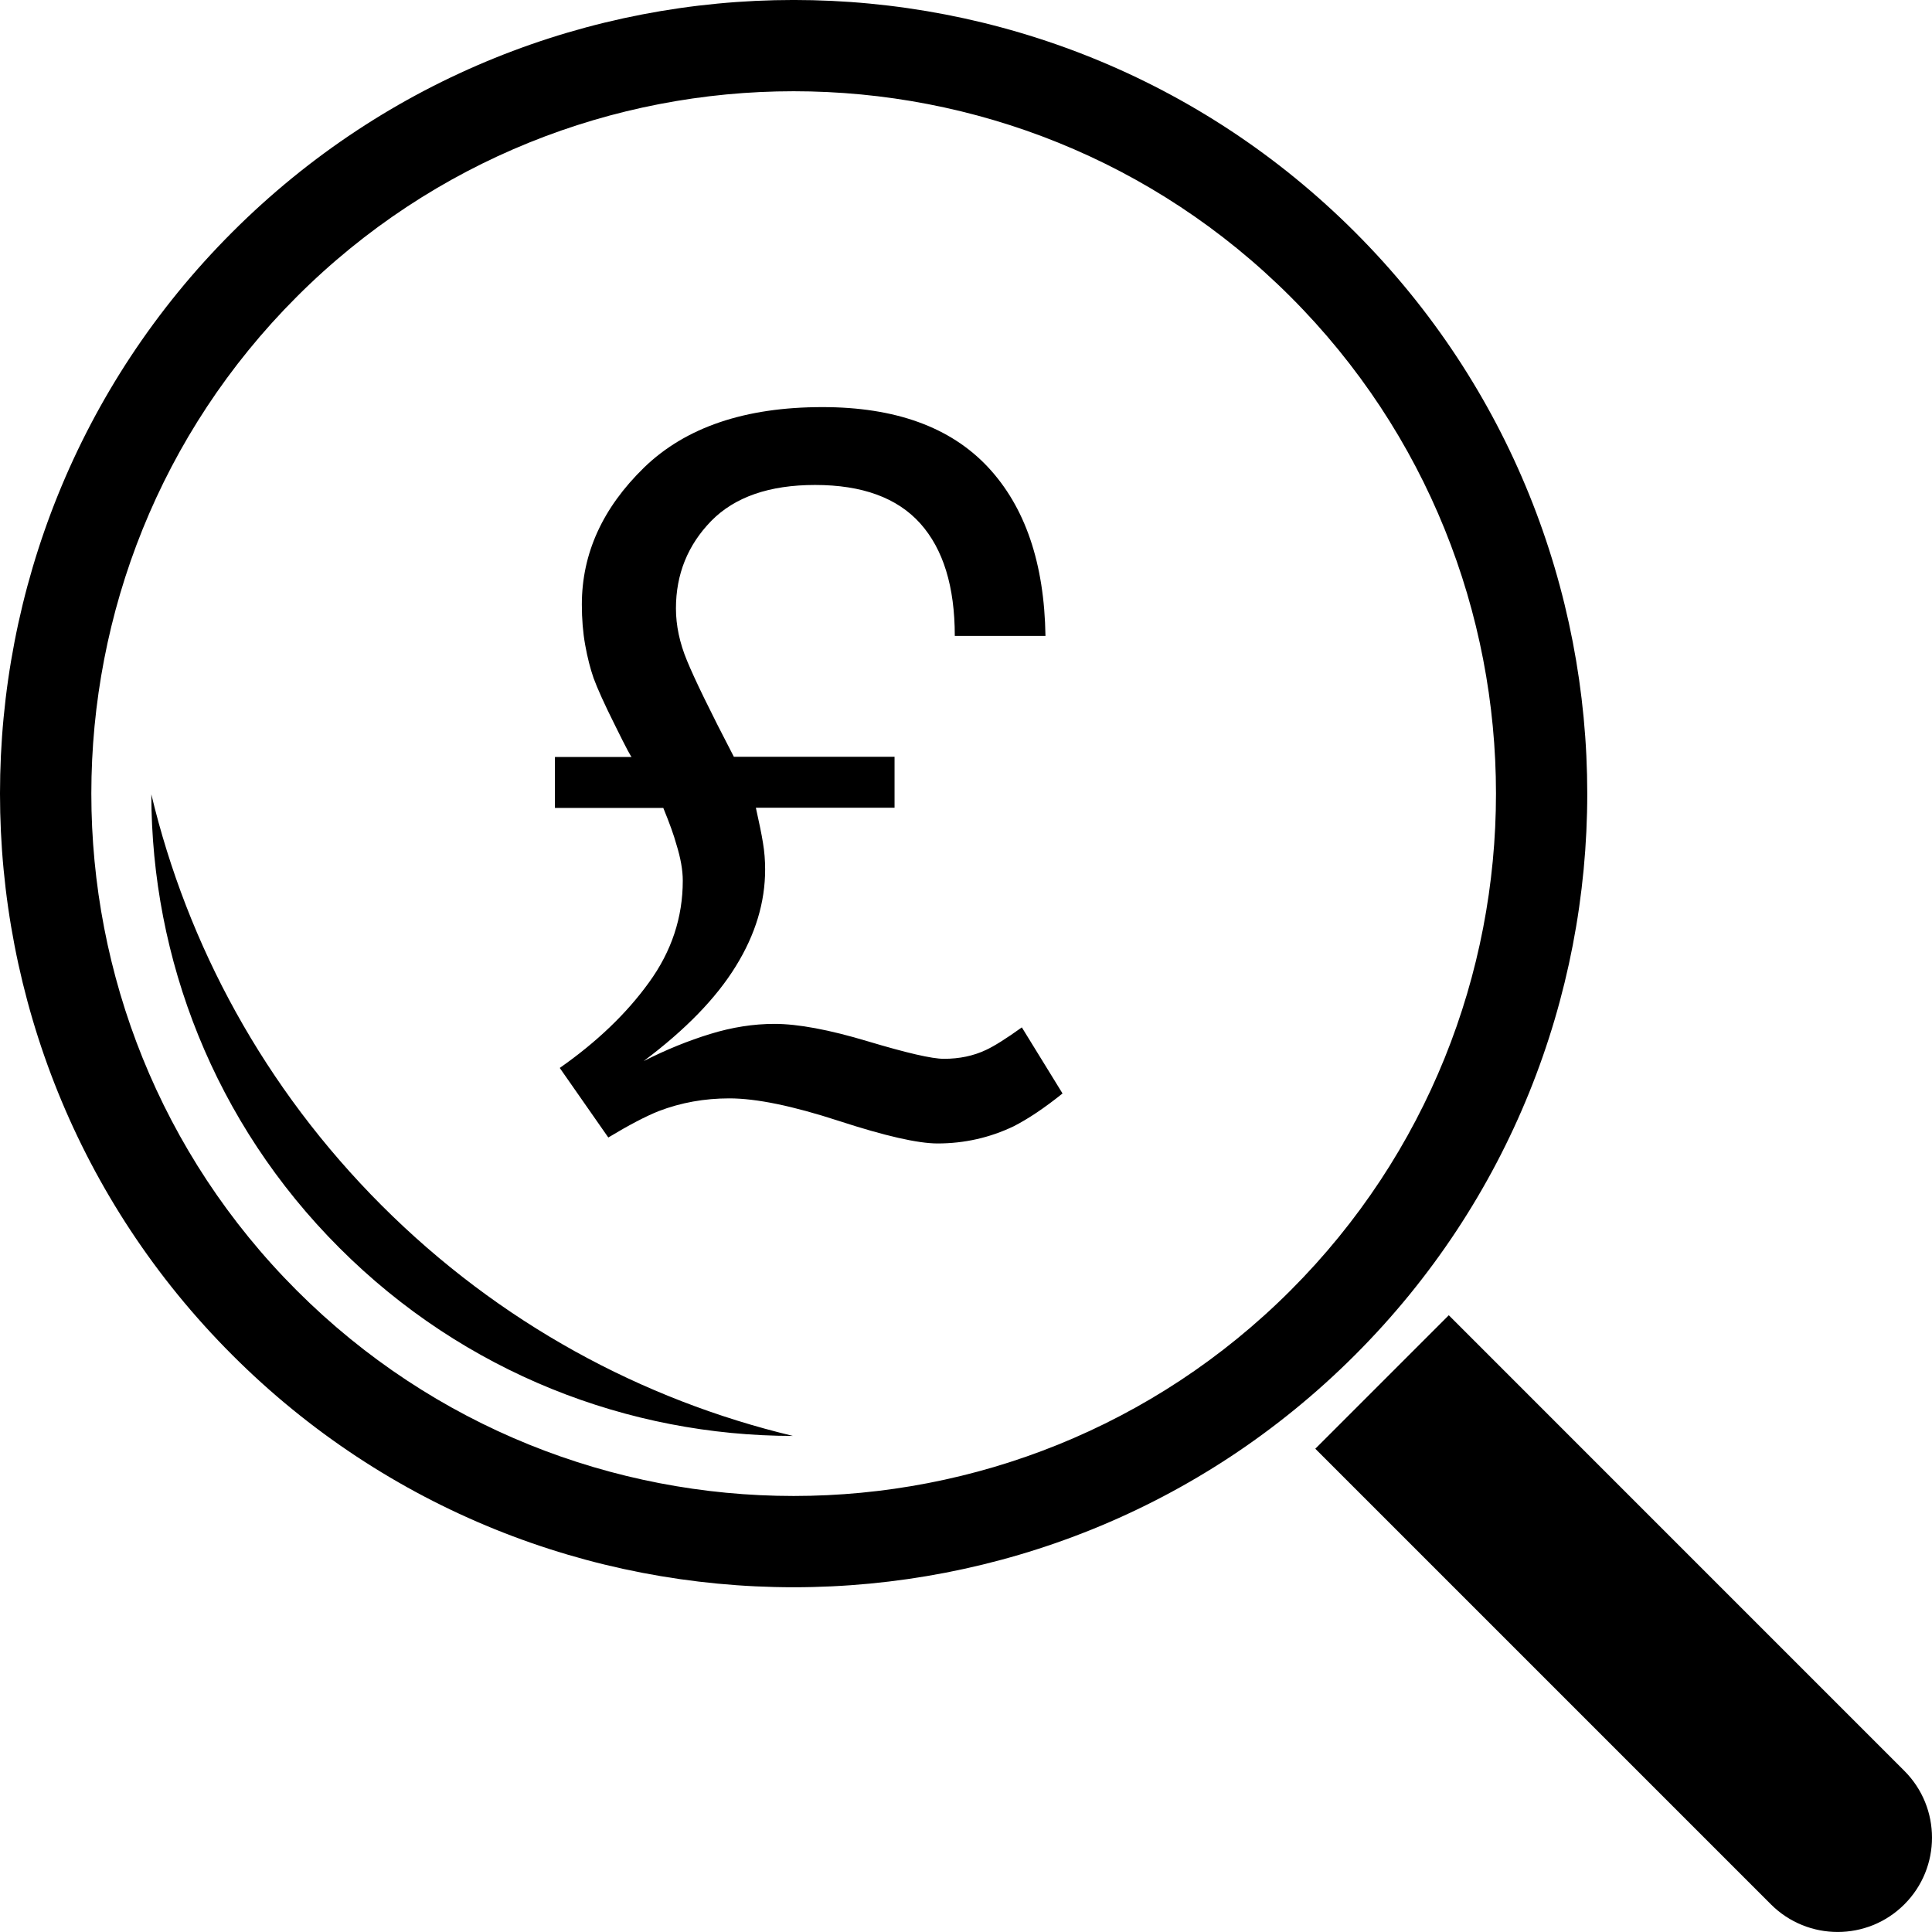 <?xml version="1.0" encoding="iso-8859-1"?>
<!-- Uploaded to: SVG Repo, www.svgrepo.com, Generator: SVG Repo Mixer Tools -->
<!DOCTYPE svg PUBLIC "-//W3C//DTD SVG 1.1//EN" "http://www.w3.org/Graphics/SVG/1.1/DTD/svg11.dtd">
<svg fill="#000000" version="1.1" id="Capa_1" xmlns="http://www.w3.org/2000/svg" xmlns:xlink="http://www.w3.org/1999/xlink" 
	 width="800px" height="800px" viewBox="0 0 70.075 70.075"
	 xml:space="preserve">
<g>
	<path d="M24.058,29.304h-3.93v-1.848h2.79c0,0.058-0.199-0.312-0.593-1.112c-0.401-0.8-0.662-1.382-0.796-1.751
		c-0.119-0.343-0.222-0.743-0.304-1.2c-0.082-0.457-0.121-0.945-0.121-1.465c0-1.851,0.752-3.503,2.256-4.969
		c1.51-1.462,3.661-2.193,6.469-2.193c2.644,0,4.64,0.725,5.997,2.168c1.357,1.448,2.053,3.492,2.094,6.131h-3.289
		c0-1.79-0.419-3.149-1.254-4.081c-0.833-0.928-2.103-1.394-3.814-1.394c-1.656,0-2.913,0.436-3.766,1.305
		c-0.849,0.872-1.28,1.93-1.28,3.173c0,0.613,0.132,1.249,0.402,1.896c0.267,0.652,0.83,1.815,1.699,3.485h5.828v1.848h-5.03
		c0.121,0.544,0.21,0.972,0.258,1.277c0.052,0.309,0.078,0.631,0.078,0.963c0,1.184-0.349,2.354-1.065,3.511
		c-0.711,1.154-1.82,2.299-3.342,3.439c0.817-0.415,1.622-0.741,2.418-0.985c0.792-0.244,1.569-0.365,2.327-0.365
		c0.851,0,1.982,0.21,3.385,0.632c1.405,0.42,2.32,0.635,2.762,0.635c0.559,0,1.07-0.105,1.531-0.324
		c0.281-0.13,0.718-0.401,1.295-0.816l1.476,2.397c-0.663,0.533-1.257,0.928-1.776,1.192c-0.865,0.413-1.786,0.621-2.756,0.621
		c-0.711,0-1.902-0.27-3.579-0.817c-1.677-0.547-3-0.818-3.974-0.818c-0.901,0-1.752,0.152-2.56,0.461
		c-0.472,0.188-1.086,0.509-1.83,0.958l-1.761-2.523c1.336-0.935,2.42-1.969,3.237-3.102c0.821-1.131,1.225-2.361,1.225-3.689
		c0-0.38-0.076-0.821-0.237-1.333C24.444,30.302,24.287,29.862,24.058,29.304z M8.424,49.146c-11.232-11.229-11.232-29.494,0-40.725
		c11.229-11.229,29.496-11.229,40.724,0c11.23,11.229,11.232,29.495,0,40.725C37.92,60.379,19.651,60.379,8.424,49.146z
		 M10.764,46.807c9.937,9.938,26.107,9.937,36.043,0c9.938-9.937,9.938-26.108,0-36.044c-9.937-9.939-26.109-9.937-36.043,0
		C0.83,20.698,0.828,36.87,10.764,46.807z M52.549,47.705l-4.843,4.843h0.002l16.524,16.524c1.337,1.336,3.506,1.336,4.841,0
		c1.336-1.335,1.336-3.504,0-4.841L52.549,47.705L52.549,47.705z M28.762,52.082c-5.47-1.309-10.652-4.092-14.918-8.359
		c-4.263-4.266-7.048-9.446-8.355-14.912c0.004,5.954,2.279,11.91,6.82,16.449C16.85,49.806,22.806,52.078,28.762,52.082z"/>
</g>
</svg>